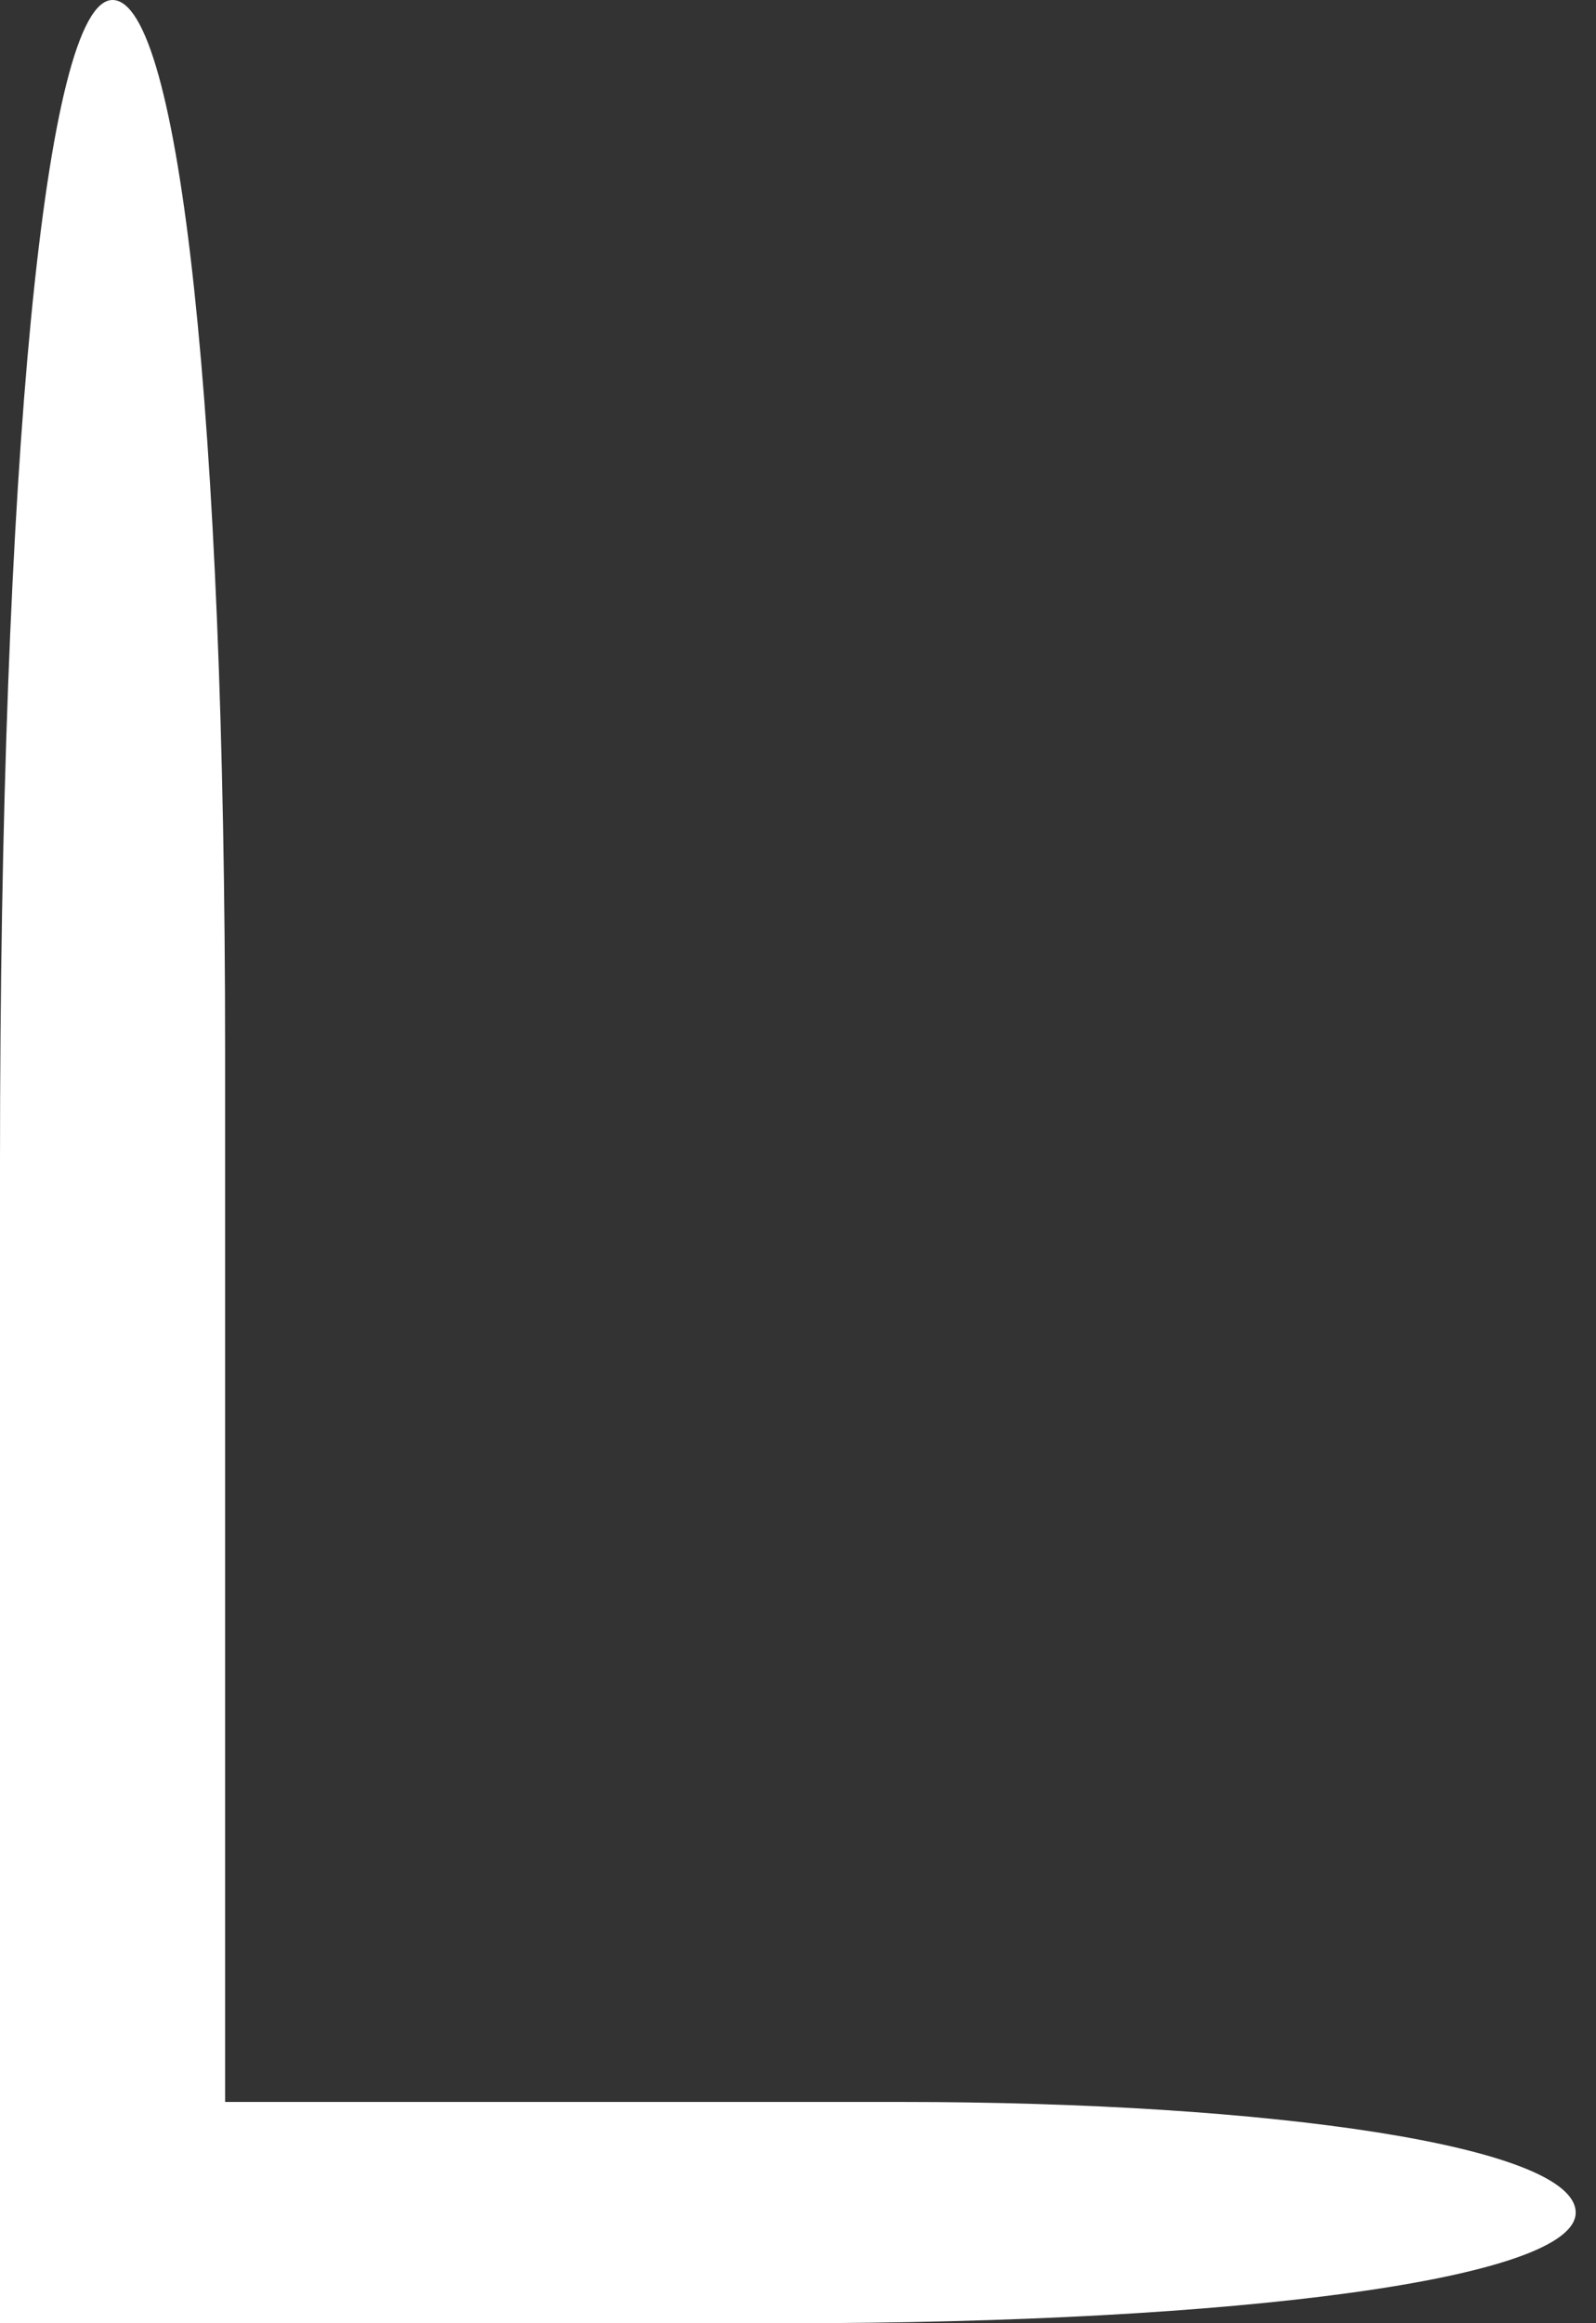 <?xml version="1.0" encoding="UTF-8"?> <svg xmlns="http://www.w3.org/2000/svg" width="22" height="32" viewBox="0 0 22 32" fill="none"><rect x="0" y="0" width="22" height="32" fill="#333333" stroke="none"/> <path d="M0 16V32H10.86C17.066 32 21.72 31.39 21.72 30.476C21.72 29.562 17.531 28.952 12.412 28.952H3.103V14.476C3.103 5.791 2.482 0 1.551 0C0.621 0 0 6.4 0 16Z" fill="white"></path> </svg> 